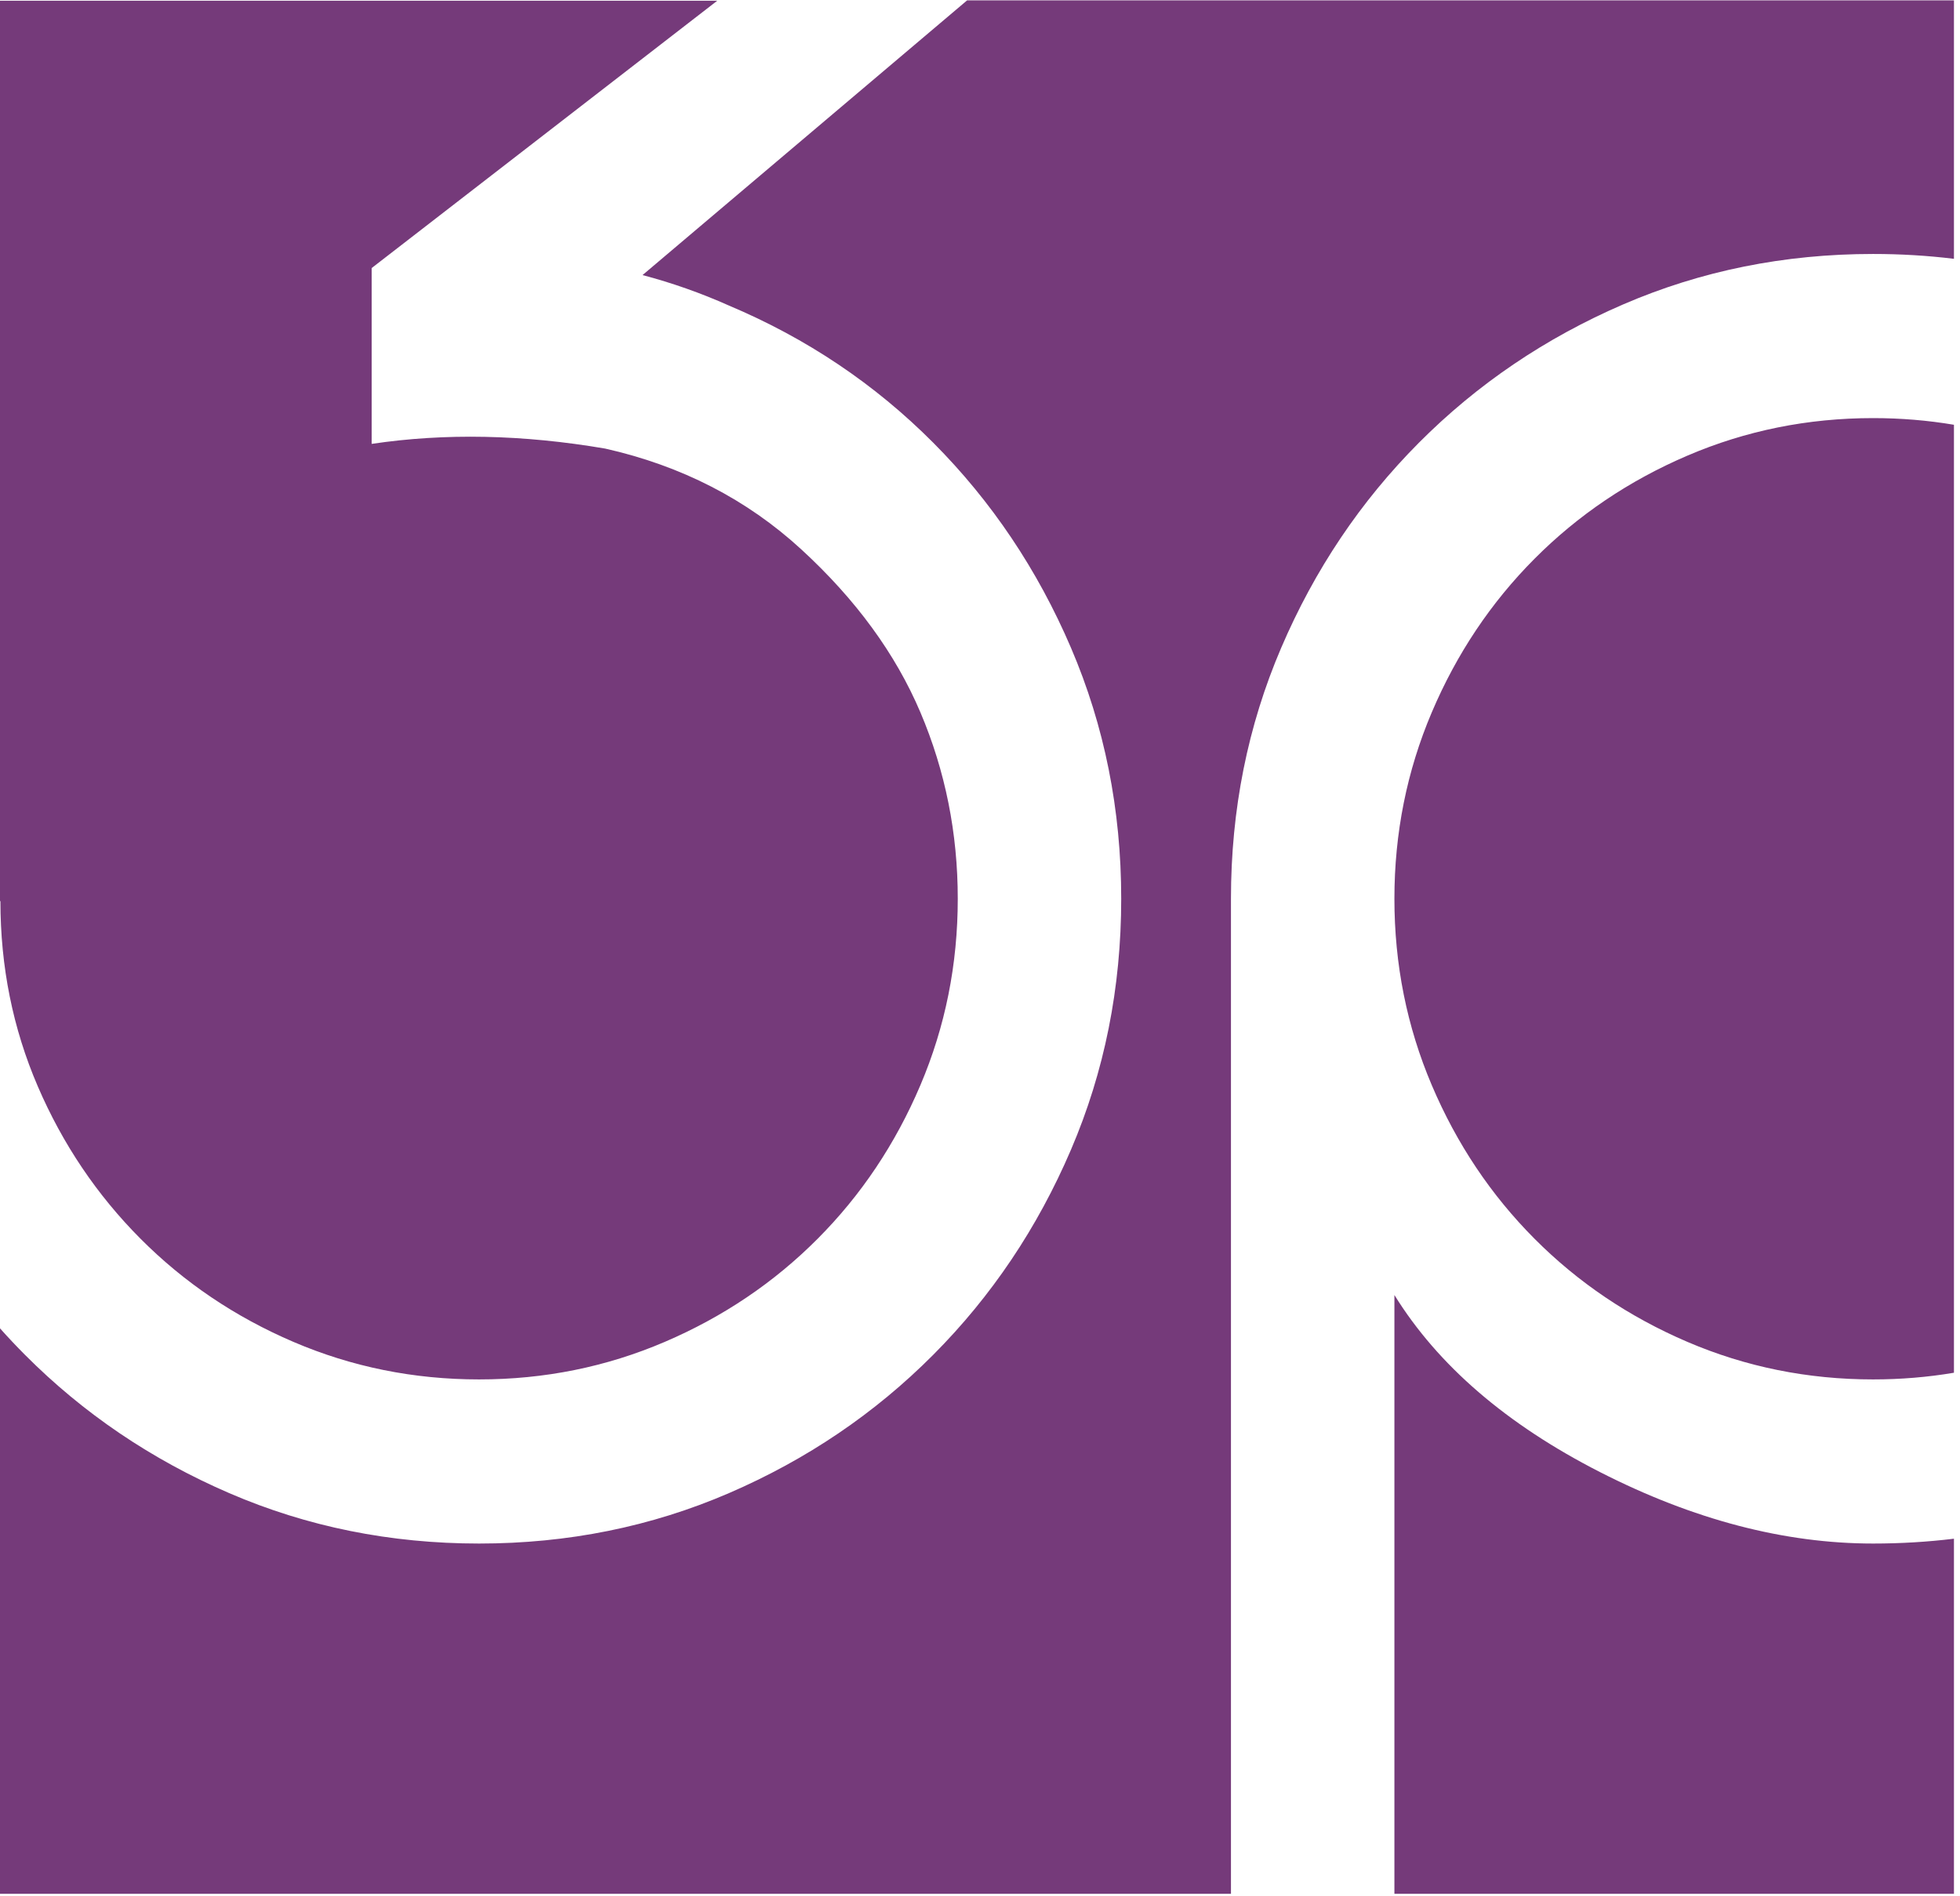 <?xml version="1.0" encoding="UTF-8" standalone="no"?>
<!DOCTYPE svg PUBLIC "-//W3C//DTD SVG 1.1//EN" "http://www.w3.org/Graphics/SVG/1.1/DTD/svg11.dtd">
<svg width="100%" height="100%" viewBox="0 0 186 180" version="1.1" xmlns="http://www.w3.org/2000/svg" xmlns:xlink="http://www.w3.org/1999/xlink" xml:space="preserve" xmlns:serif="http://www.serif.com/" style="fill-rule:evenodd;clip-rule:evenodd;stroke-linejoin:round;stroke-miterlimit:2;">
    <g transform="matrix(0.68,0,0,0.683,-124.634,-100.23)">
        <path d="M318.25,146.802L455.97,146.802L455.97,182.719C452.281,182.27 448.519,182.046 444.685,182.046C432.302,182.046 420.679,184.382 409.817,189.052C398.955,193.723 389.451,200.132 381.305,208.278C373.158,216.425 366.749,225.929 362.079,236.791C357.408,247.653 355.073,259.275 355.073,271.658L355.073,409.952L183.251,409.952L183.251,331.323C184.385,332.591 185.557,333.83 186.765,335.038C194.912,343.185 204.416,349.593 215.278,354.264C226.14,358.935 237.763,361.27 250.145,361.27C262.528,361.27 274.15,358.935 285.013,354.264C295.875,349.593 305.379,343.185 313.525,335.038C321.672,326.892 328.081,317.387 332.751,306.525C337.422,295.663 339.757,284.041 339.757,271.658C339.757,259.275 337.422,247.653 332.751,236.791C328.081,225.929 321.672,216.425 313.525,208.278C305.379,200.132 295.875,193.777 285.013,189.215C281.102,187.477 277.083,186.065 272.956,184.979L318.25,146.802ZM377.883,409.952L377.883,326.729C383.966,336.505 393.524,344.706 406.559,351.331C419.593,357.957 432.302,361.27 444.685,361.27C448.519,361.27 452.281,361.046 455.97,360.598L455.97,409.952L377.883,409.952ZM183.251,146.853L283.379,146.853L235.156,184.002L235.156,208.441C245.366,206.92 256.228,207.138 267.742,209.093C278.387,211.482 287.511,216.153 295.114,223.105C302.718,230.057 308.257,237.606 311.733,245.752C315.209,253.899 316.947,262.534 316.947,271.658C316.947,280.782 315.209,289.418 311.733,297.564C308.257,305.711 303.478,312.825 297.395,318.908C291.313,324.991 284.198,329.77 276.051,333.246C267.905,336.722 259.269,338.46 250.145,338.46C241.021,338.46 232.386,336.722 224.239,333.246C216.093,329.77 208.978,324.991 202.895,318.908C196.813,312.825 192.033,305.765 188.558,297.727C185.082,289.689 183.344,281.108 183.344,271.984L183.251,271.984L183.251,146.853ZM455.97,337.532C452.295,338.151 448.533,338.46 444.685,338.46C435.561,338.46 426.925,336.722 418.779,333.246C410.632,329.77 403.517,324.991 397.435,318.908C391.352,312.825 386.573,305.711 383.097,297.564C379.621,289.418 377.883,280.782 377.883,271.658C377.883,262.534 379.621,253.899 383.097,245.752C386.573,237.606 391.352,230.491 397.435,224.408C403.517,218.326 410.632,213.546 418.779,210.07C426.925,206.595 435.561,204.857 444.685,204.857C448.533,204.857 452.295,205.166 455.97,205.784L455.97,337.532Z" style="fill:rgb(117,58,122);"/>
    </g>
</svg>
